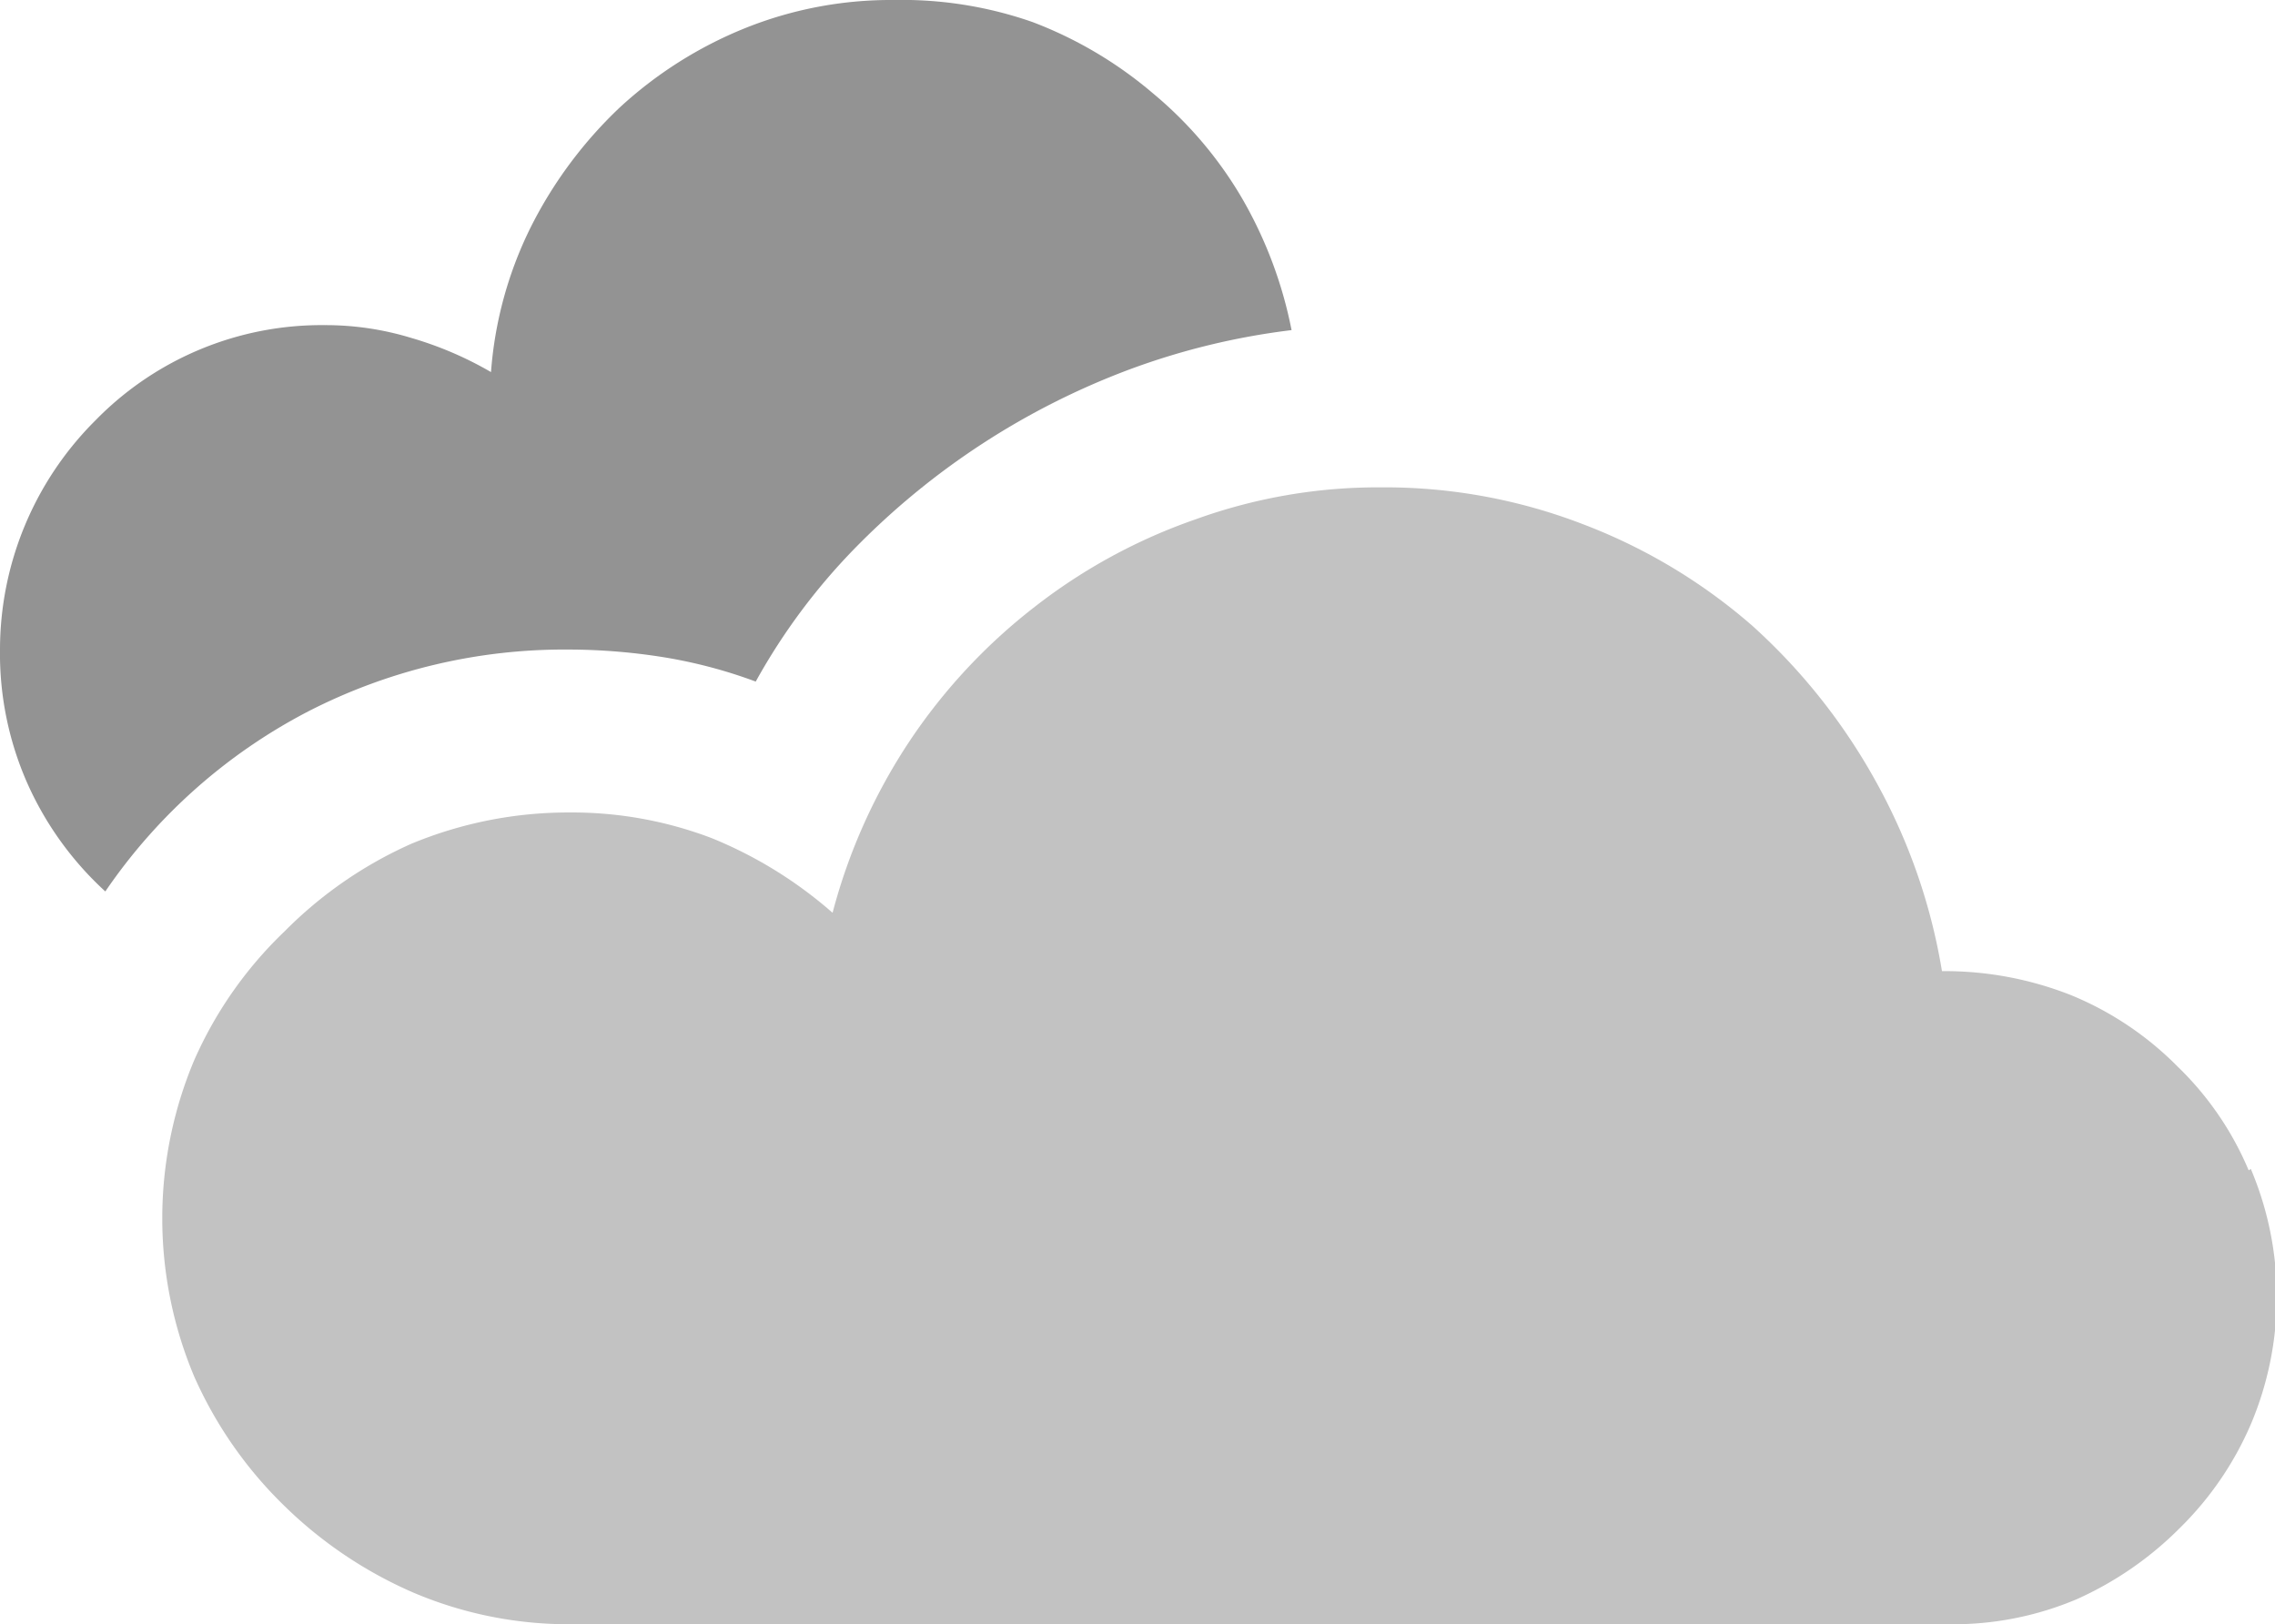 <svg xmlns="http://www.w3.org/2000/svg" viewBox="0 0 31.97 22.83"><defs><style>.cls-1{fill:#939393;}.cls-2{fill:#c2c2c2;}</style></defs><title>cloud</title><g id="Layer_2" data-name="Layer 2"><g id="SYMBOLS"><g id="cloud"><path class="cls-1" d="M8,9.13a8.55,8.55,0,0,1,1.34.11,6.89,6.89,0,0,1,1.28.34A8.72,8.72,0,0,1,12,7.72a10.58,10.58,0,0,1,3.88-2.53,10,10,0,0,1,2.27-.55,6,6,0,0,0-.7-1.86A5.58,5.58,0,0,0,16.2,1.31a5.75,5.75,0,0,0-1.69-1A5.56,5.56,0,0,0,12.56,0a5.49,5.49,0,0,0-2.1.4A5.79,5.79,0,0,0,8.71,1.51,6.06,6.06,0,0,0,7.47,3.17,5.49,5.49,0,0,0,6.9,5.23a5,5,0,0,0-1.12-.48,4.12,4.12,0,0,0-1.21-.18A4.44,4.44,0,0,0,1.34,5.91,4.55,4.55,0,0,0,0,9.13,4.51,4.51,0,0,0,.38,11a4.59,4.59,0,0,0,1.1,1.53A7.8,7.8,0,0,1,4.33,10,7.88,7.88,0,0,1,8,9.13Z"></path><path class="cls-2" d="M31.6,16.45a4.39,4.39,0,0,0-1-1.46,4.52,4.52,0,0,0-1.49-1,4.83,4.83,0,0,0-1.82-.34A8.24,8.24,0,0,0,26.37,11,8.44,8.44,0,0,0,24.63,8.8a7.87,7.87,0,0,0-2.38-1.43,7.74,7.74,0,0,0-2.84-.52,7.54,7.54,0,0,0-2.61.45,7.86,7.86,0,0,0-2.26,1.23,8,8,0,0,0-1.76,1.89,8.06,8.06,0,0,0-1.08,2.41A6,6,0,0,0,10,11.78a5.51,5.51,0,0,0-2-.36,5.75,5.75,0,0,0-2.22.44A5.85,5.85,0,0,0,4,13.09,5.66,5.66,0,0,0,2.73,14.9a5.73,5.73,0,0,0,0,4.45A5.82,5.82,0,0,0,4,21.17a6,6,0,0,0,1.82,1.22A5.57,5.57,0,0,0,8,22.83H27.4a4.45,4.45,0,0,0,1.78-.35,4.82,4.82,0,0,0,1.45-1,4.57,4.57,0,0,0,1-1.46,4.6,4.6,0,0,0,0-3.59Z"></path></g></g></g></svg>
